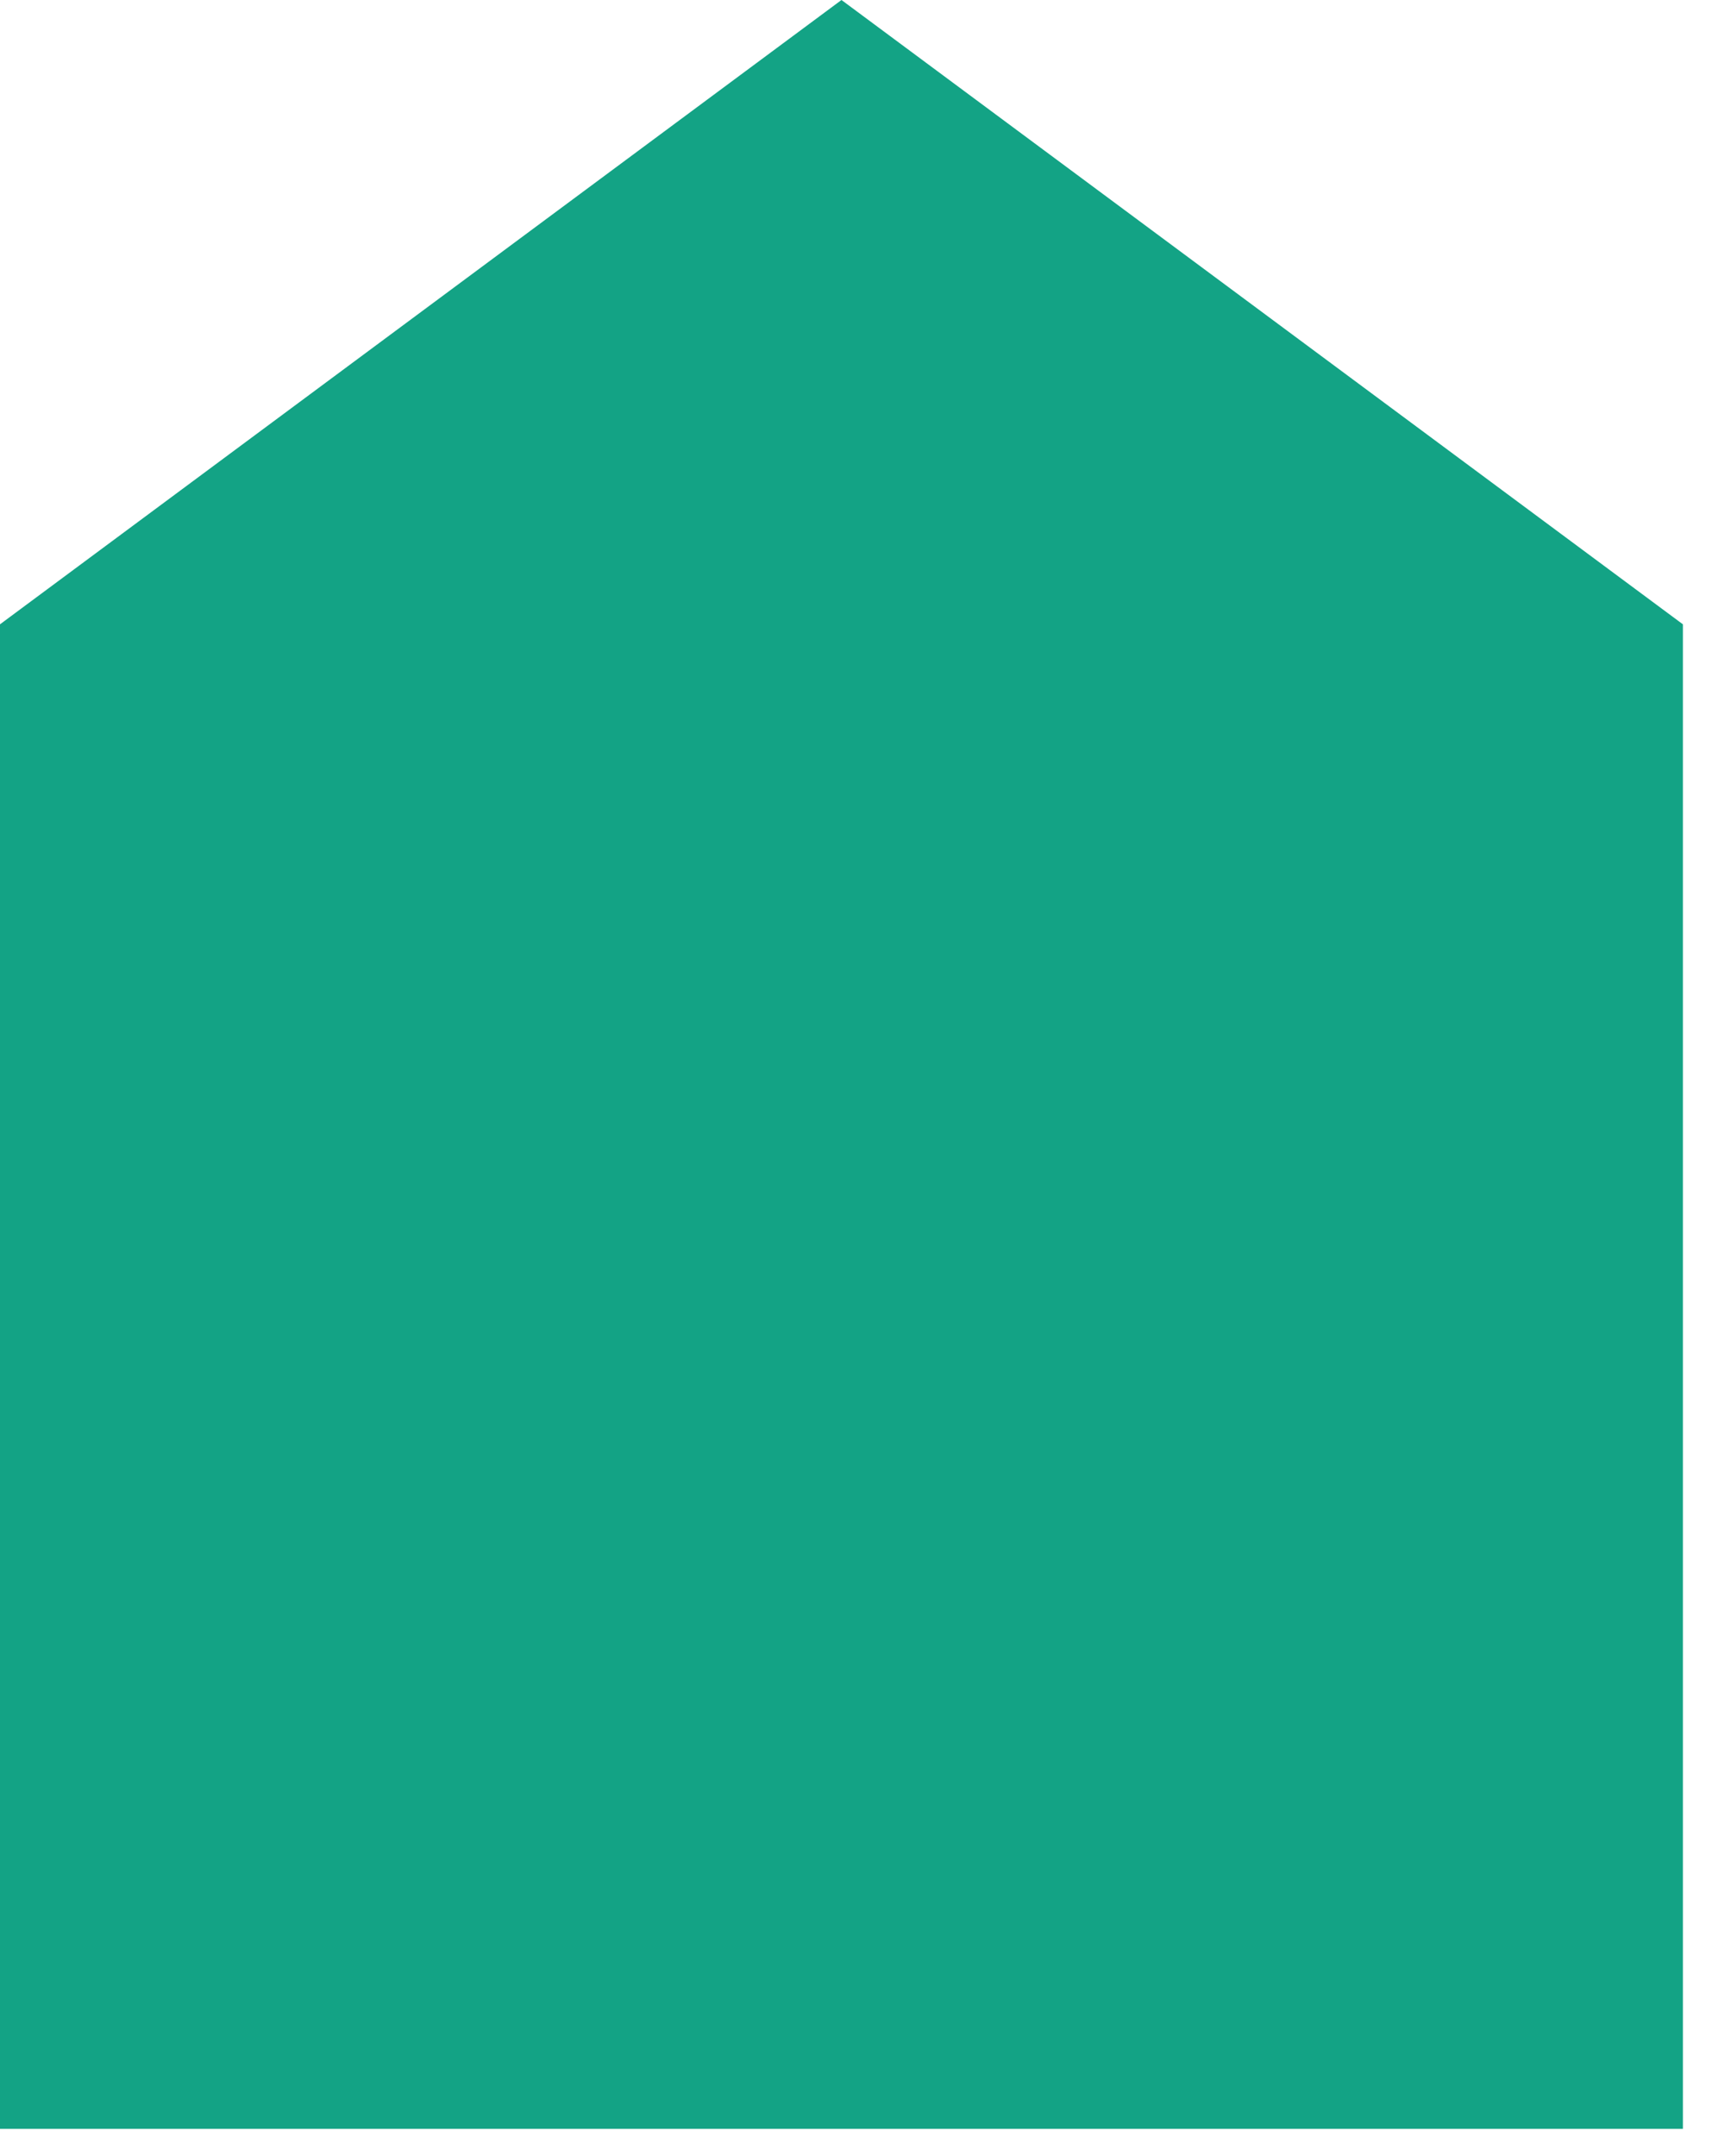 <?xml version="1.0" encoding="UTF-8"?>
<svg xmlns="http://www.w3.org/2000/svg" width="27" height="34" viewBox="0 0 27 34" fill="none">
  <path d="M13.271 0L0 9.845V33.571H26.541L26.541 9.845L13.271 0Z" fill="#13A385"></path>
</svg>
